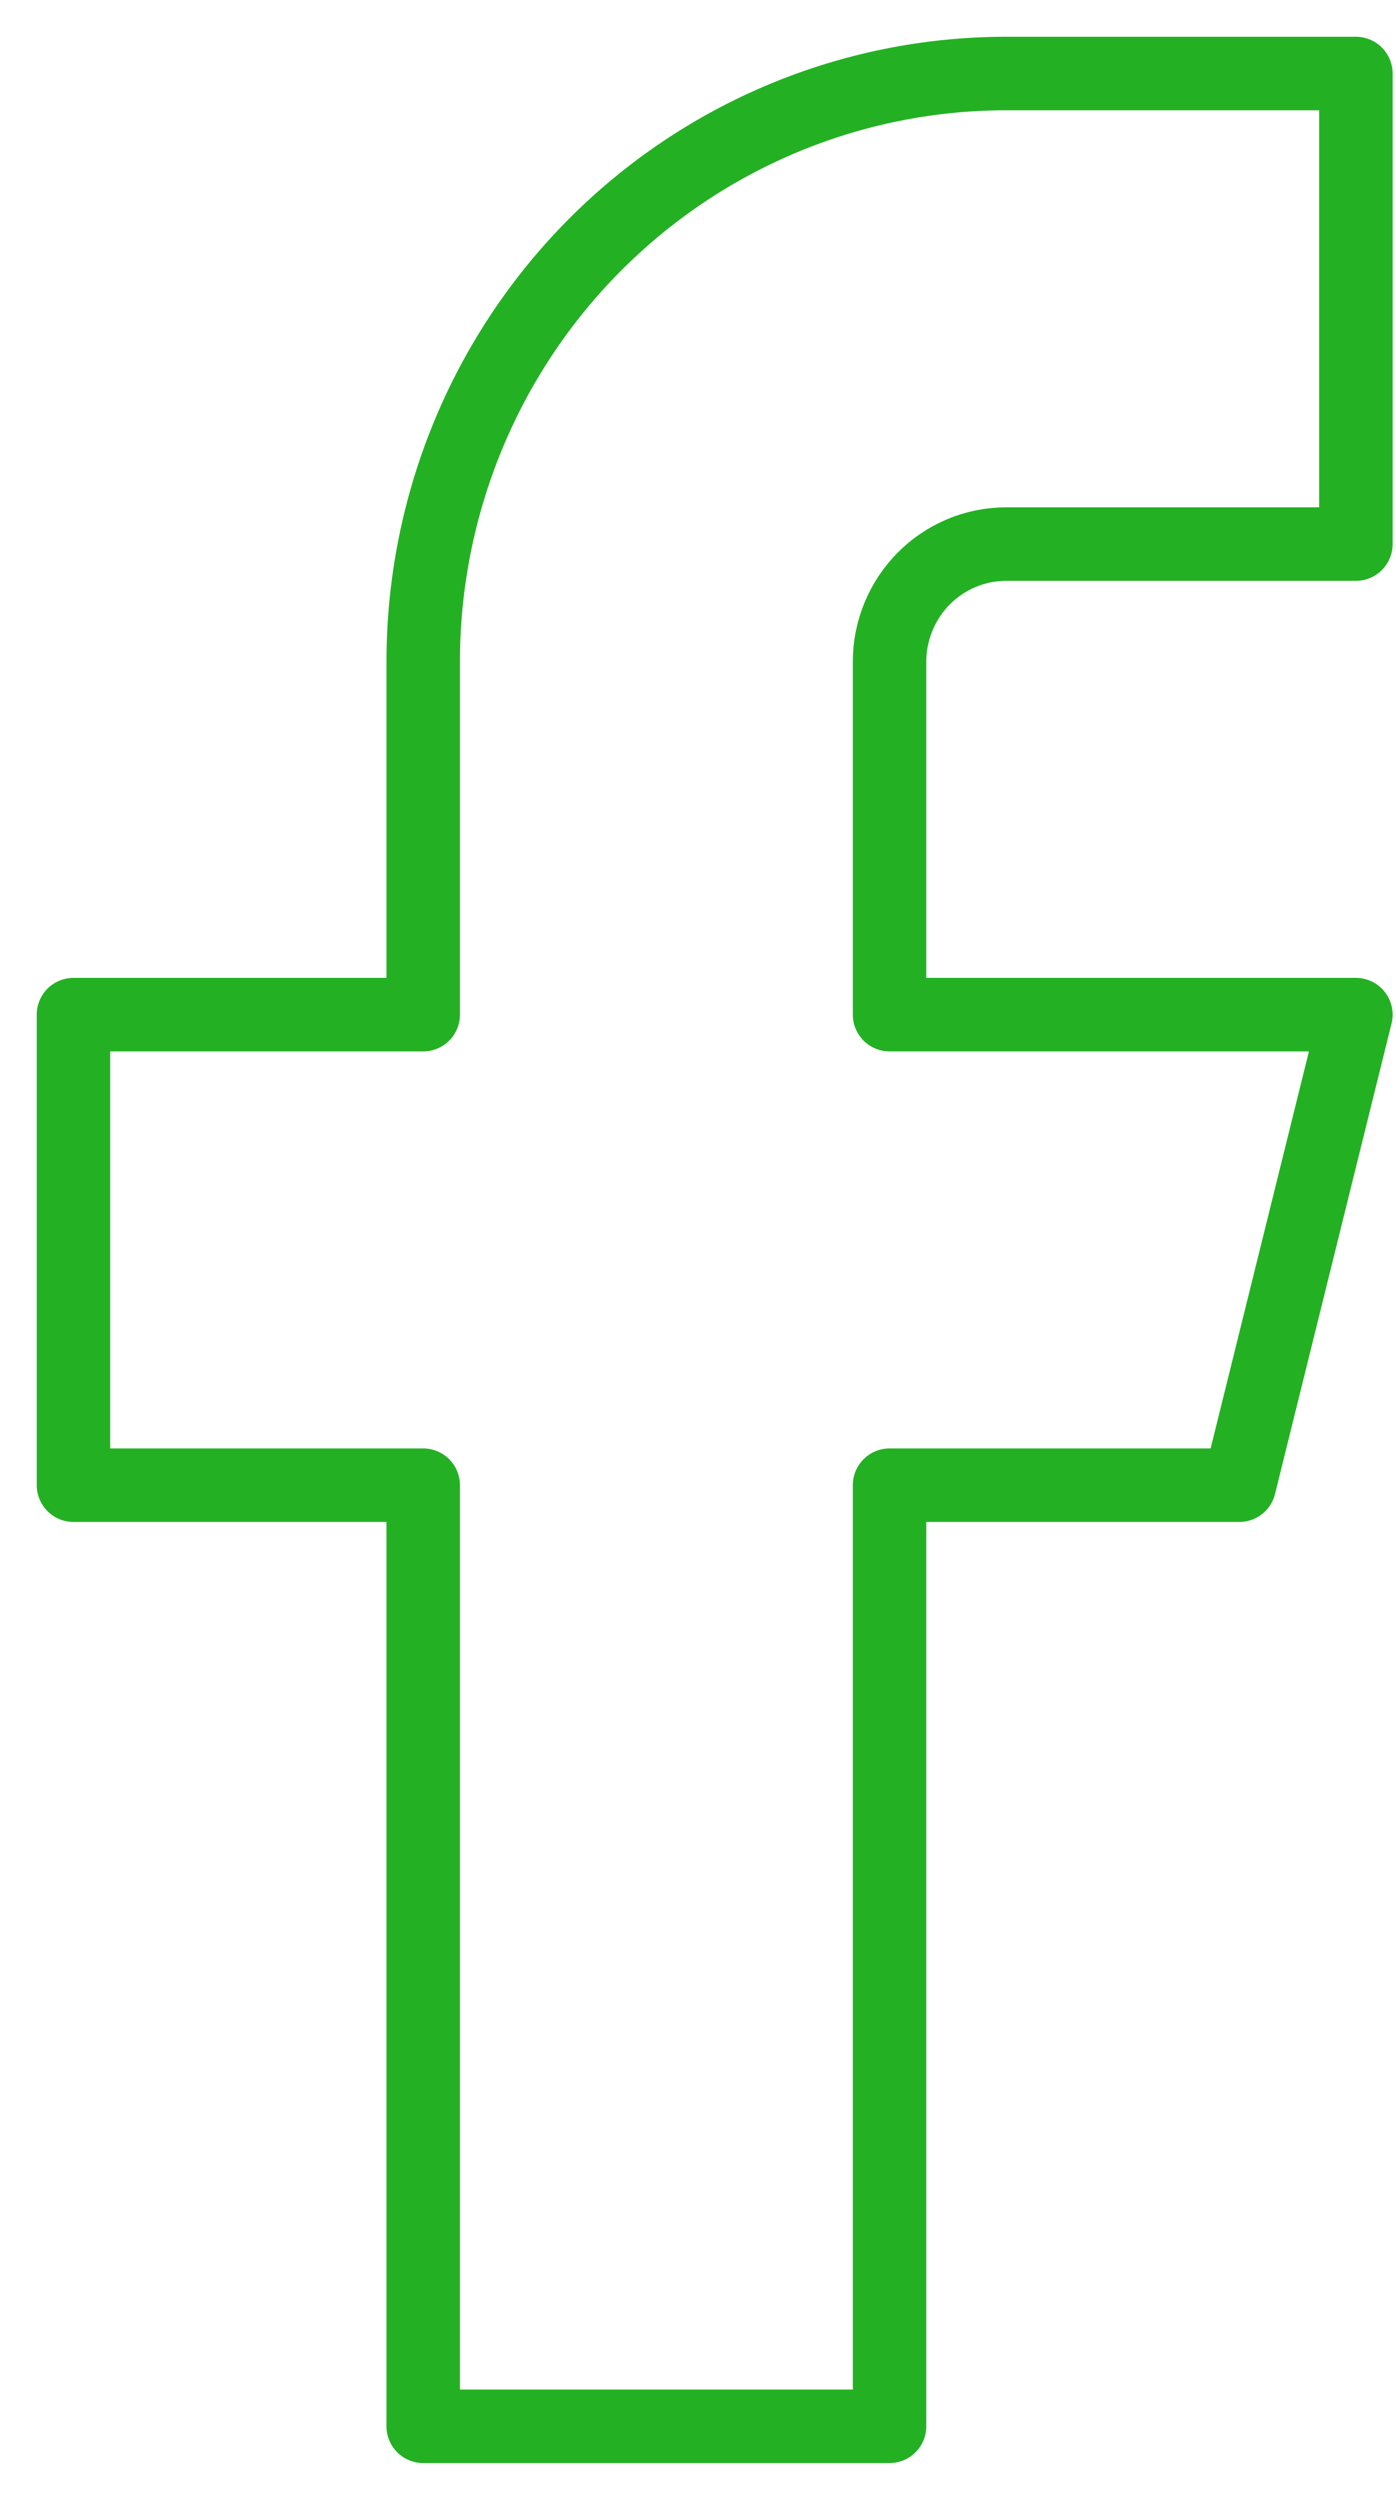 <svg aria-hidden="true" width="19" height="34" viewBox="0 0 19 34" fill="none" xmlns="http://www.w3.org/2000/svg">
<path d="M18.454 1H13.694C11.59 1 9.572 1.843 8.084 3.343C6.596 4.843 5.76 6.878 5.76 9V13.8H1V20.2H5.76V33H12.107V20.2H16.868L18.454 13.8H12.107V9C12.107 8.576 12.275 8.169 12.572 7.869C12.87 7.569 13.273 7.4 13.694 7.4H18.454V1Z" stroke="#23B123" stroke-linecap="round" stroke-linejoin="round"/>
</svg>
